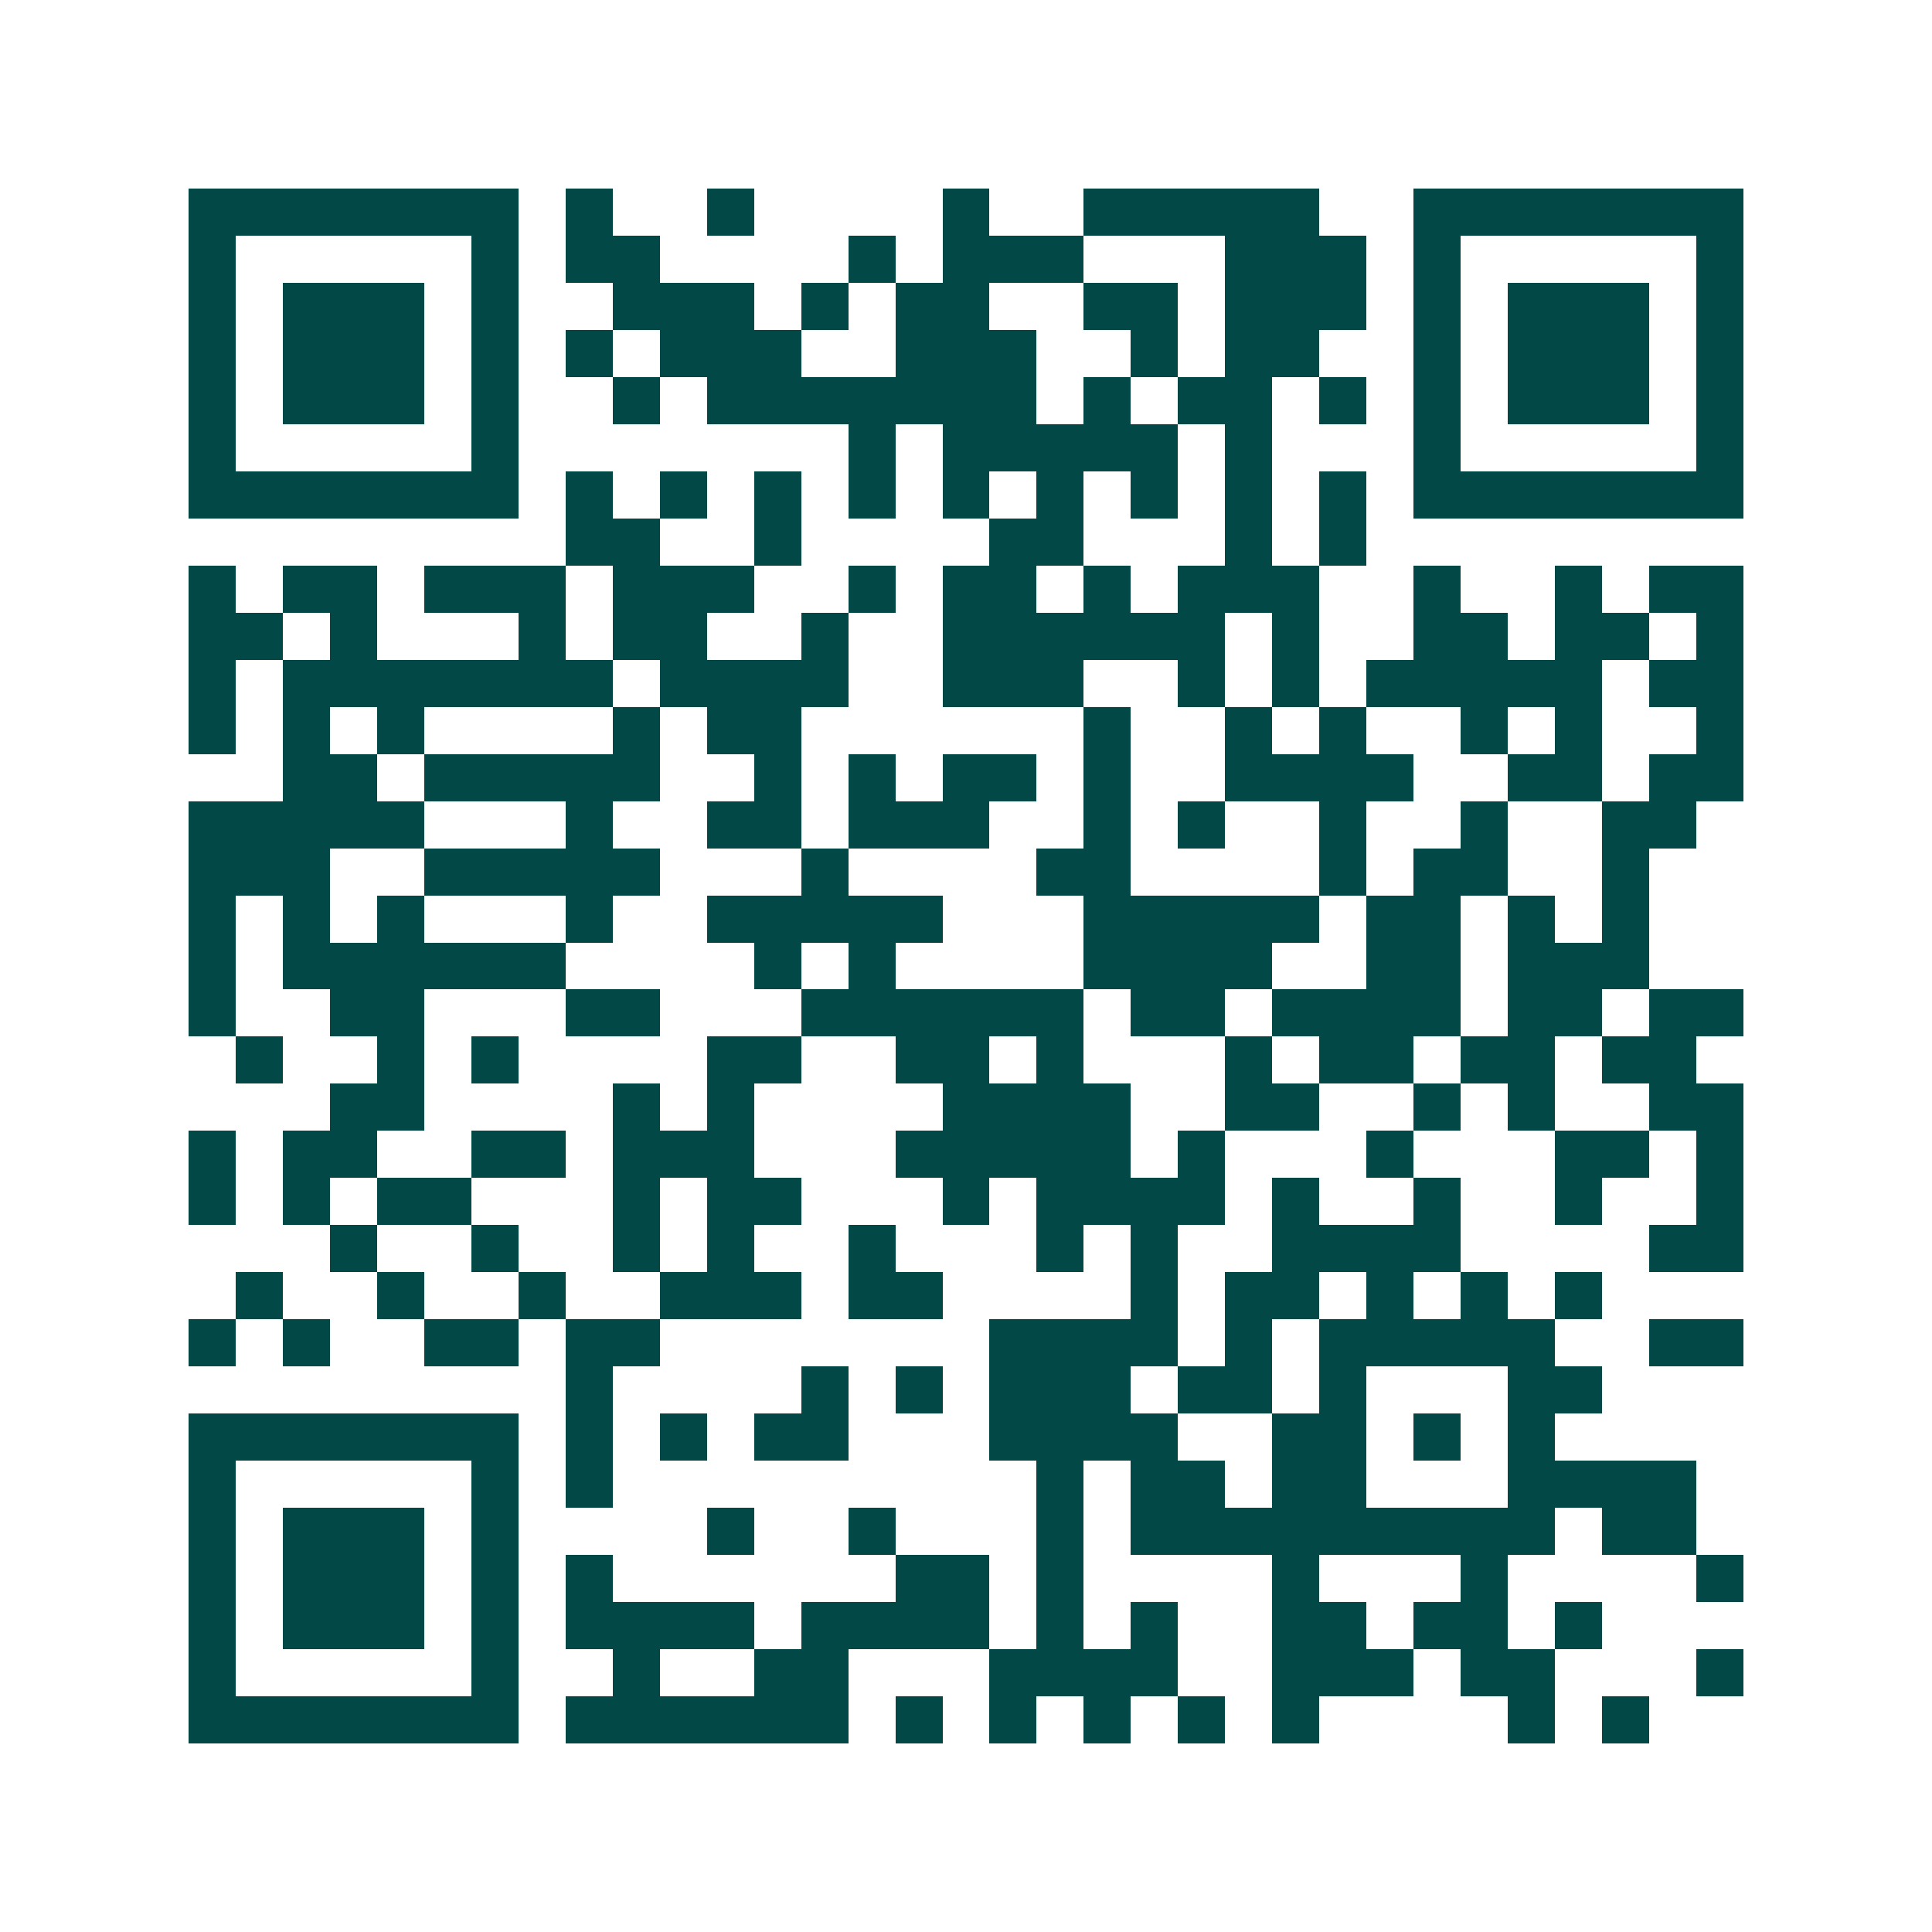 <svg xmlns="http://www.w3.org/2000/svg" width="200" height="200" viewBox="0 0 41 41" shape-rendering="crispEdges"><path fill="#ffffff" d="M0 0h41v41H0z"/><path stroke="#014847" d="M4 4.5h7m1 0h1m2 0h1m4 0h1m2 0h5m2 0h7M4 5.5h1m5 0h1m1 0h2m4 0h1m1 0h3m3 0h3m1 0h1m5 0h1M4 6.5h1m1 0h3m1 0h1m2 0h3m1 0h1m1 0h2m2 0h2m1 0h3m1 0h1m1 0h3m1 0h1M4 7.5h1m1 0h3m1 0h1m1 0h1m1 0h3m2 0h3m2 0h1m1 0h2m2 0h1m1 0h3m1 0h1M4 8.5h1m1 0h3m1 0h1m2 0h1m1 0h7m1 0h1m1 0h2m1 0h1m1 0h1m1 0h3m1 0h1M4 9.5h1m5 0h1m7 0h1m1 0h5m1 0h1m3 0h1m5 0h1M4 10.5h7m1 0h1m1 0h1m1 0h1m1 0h1m1 0h1m1 0h1m1 0h1m1 0h1m1 0h1m1 0h7M12 11.5h2m2 0h1m4 0h2m3 0h1m1 0h1M4 12.5h1m1 0h2m1 0h3m1 0h3m2 0h1m1 0h2m1 0h1m1 0h3m2 0h1m2 0h1m1 0h2M4 13.5h2m1 0h1m3 0h1m1 0h2m2 0h1m2 0h6m1 0h1m2 0h2m1 0h2m1 0h1M4 14.5h1m1 0h7m1 0h4m2 0h3m2 0h1m1 0h1m1 0h5m1 0h2M4 15.5h1m1 0h1m1 0h1m4 0h1m1 0h2m6 0h1m2 0h1m1 0h1m2 0h1m1 0h1m2 0h1M6 16.5h2m1 0h5m2 0h1m1 0h1m1 0h2m1 0h1m2 0h4m2 0h2m1 0h2M4 17.5h5m3 0h1m2 0h2m1 0h3m2 0h1m1 0h1m2 0h1m2 0h1m2 0h2M4 18.5h3m2 0h5m3 0h1m4 0h2m4 0h1m1 0h2m2 0h1M4 19.5h1m1 0h1m1 0h1m3 0h1m2 0h5m3 0h5m1 0h2m1 0h1m1 0h1M4 20.5h1m1 0h6m4 0h1m1 0h1m4 0h4m2 0h2m1 0h3M4 21.5h1m2 0h2m3 0h2m3 0h6m1 0h2m1 0h4m1 0h2m1 0h2M5 22.5h1m2 0h1m1 0h1m4 0h2m2 0h2m1 0h1m3 0h1m1 0h2m1 0h2m1 0h2M7 23.5h2m4 0h1m1 0h1m4 0h4m2 0h2m2 0h1m1 0h1m2 0h2M4 24.5h1m1 0h2m2 0h2m1 0h3m3 0h5m1 0h1m3 0h1m3 0h2m1 0h1M4 25.5h1m1 0h1m1 0h2m3 0h1m1 0h2m3 0h1m1 0h4m1 0h1m2 0h1m2 0h1m2 0h1M7 26.5h1m2 0h1m2 0h1m1 0h1m2 0h1m3 0h1m1 0h1m2 0h4m4 0h2M5 27.5h1m2 0h1m2 0h1m2 0h3m1 0h2m4 0h1m1 0h2m1 0h1m1 0h1m1 0h1M4 28.5h1m1 0h1m2 0h2m1 0h2m7 0h4m1 0h1m1 0h5m2 0h2M12 29.5h1m4 0h1m1 0h1m1 0h3m1 0h2m1 0h1m3 0h2M4 30.5h7m1 0h1m1 0h1m1 0h2m3 0h4m2 0h2m1 0h1m1 0h1M4 31.5h1m5 0h1m1 0h1m9 0h1m1 0h2m1 0h2m3 0h4M4 32.5h1m1 0h3m1 0h1m4 0h1m2 0h1m3 0h1m1 0h9m1 0h2M4 33.5h1m1 0h3m1 0h1m1 0h1m6 0h2m1 0h1m4 0h1m3 0h1m4 0h1M4 34.5h1m1 0h3m1 0h1m1 0h4m1 0h4m1 0h1m1 0h1m2 0h2m1 0h2m1 0h1M4 35.5h1m5 0h1m2 0h1m2 0h2m3 0h4m2 0h3m1 0h2m3 0h1M4 36.5h7m1 0h6m1 0h1m1 0h1m1 0h1m1 0h1m1 0h1m4 0h1m1 0h1"/></svg>
